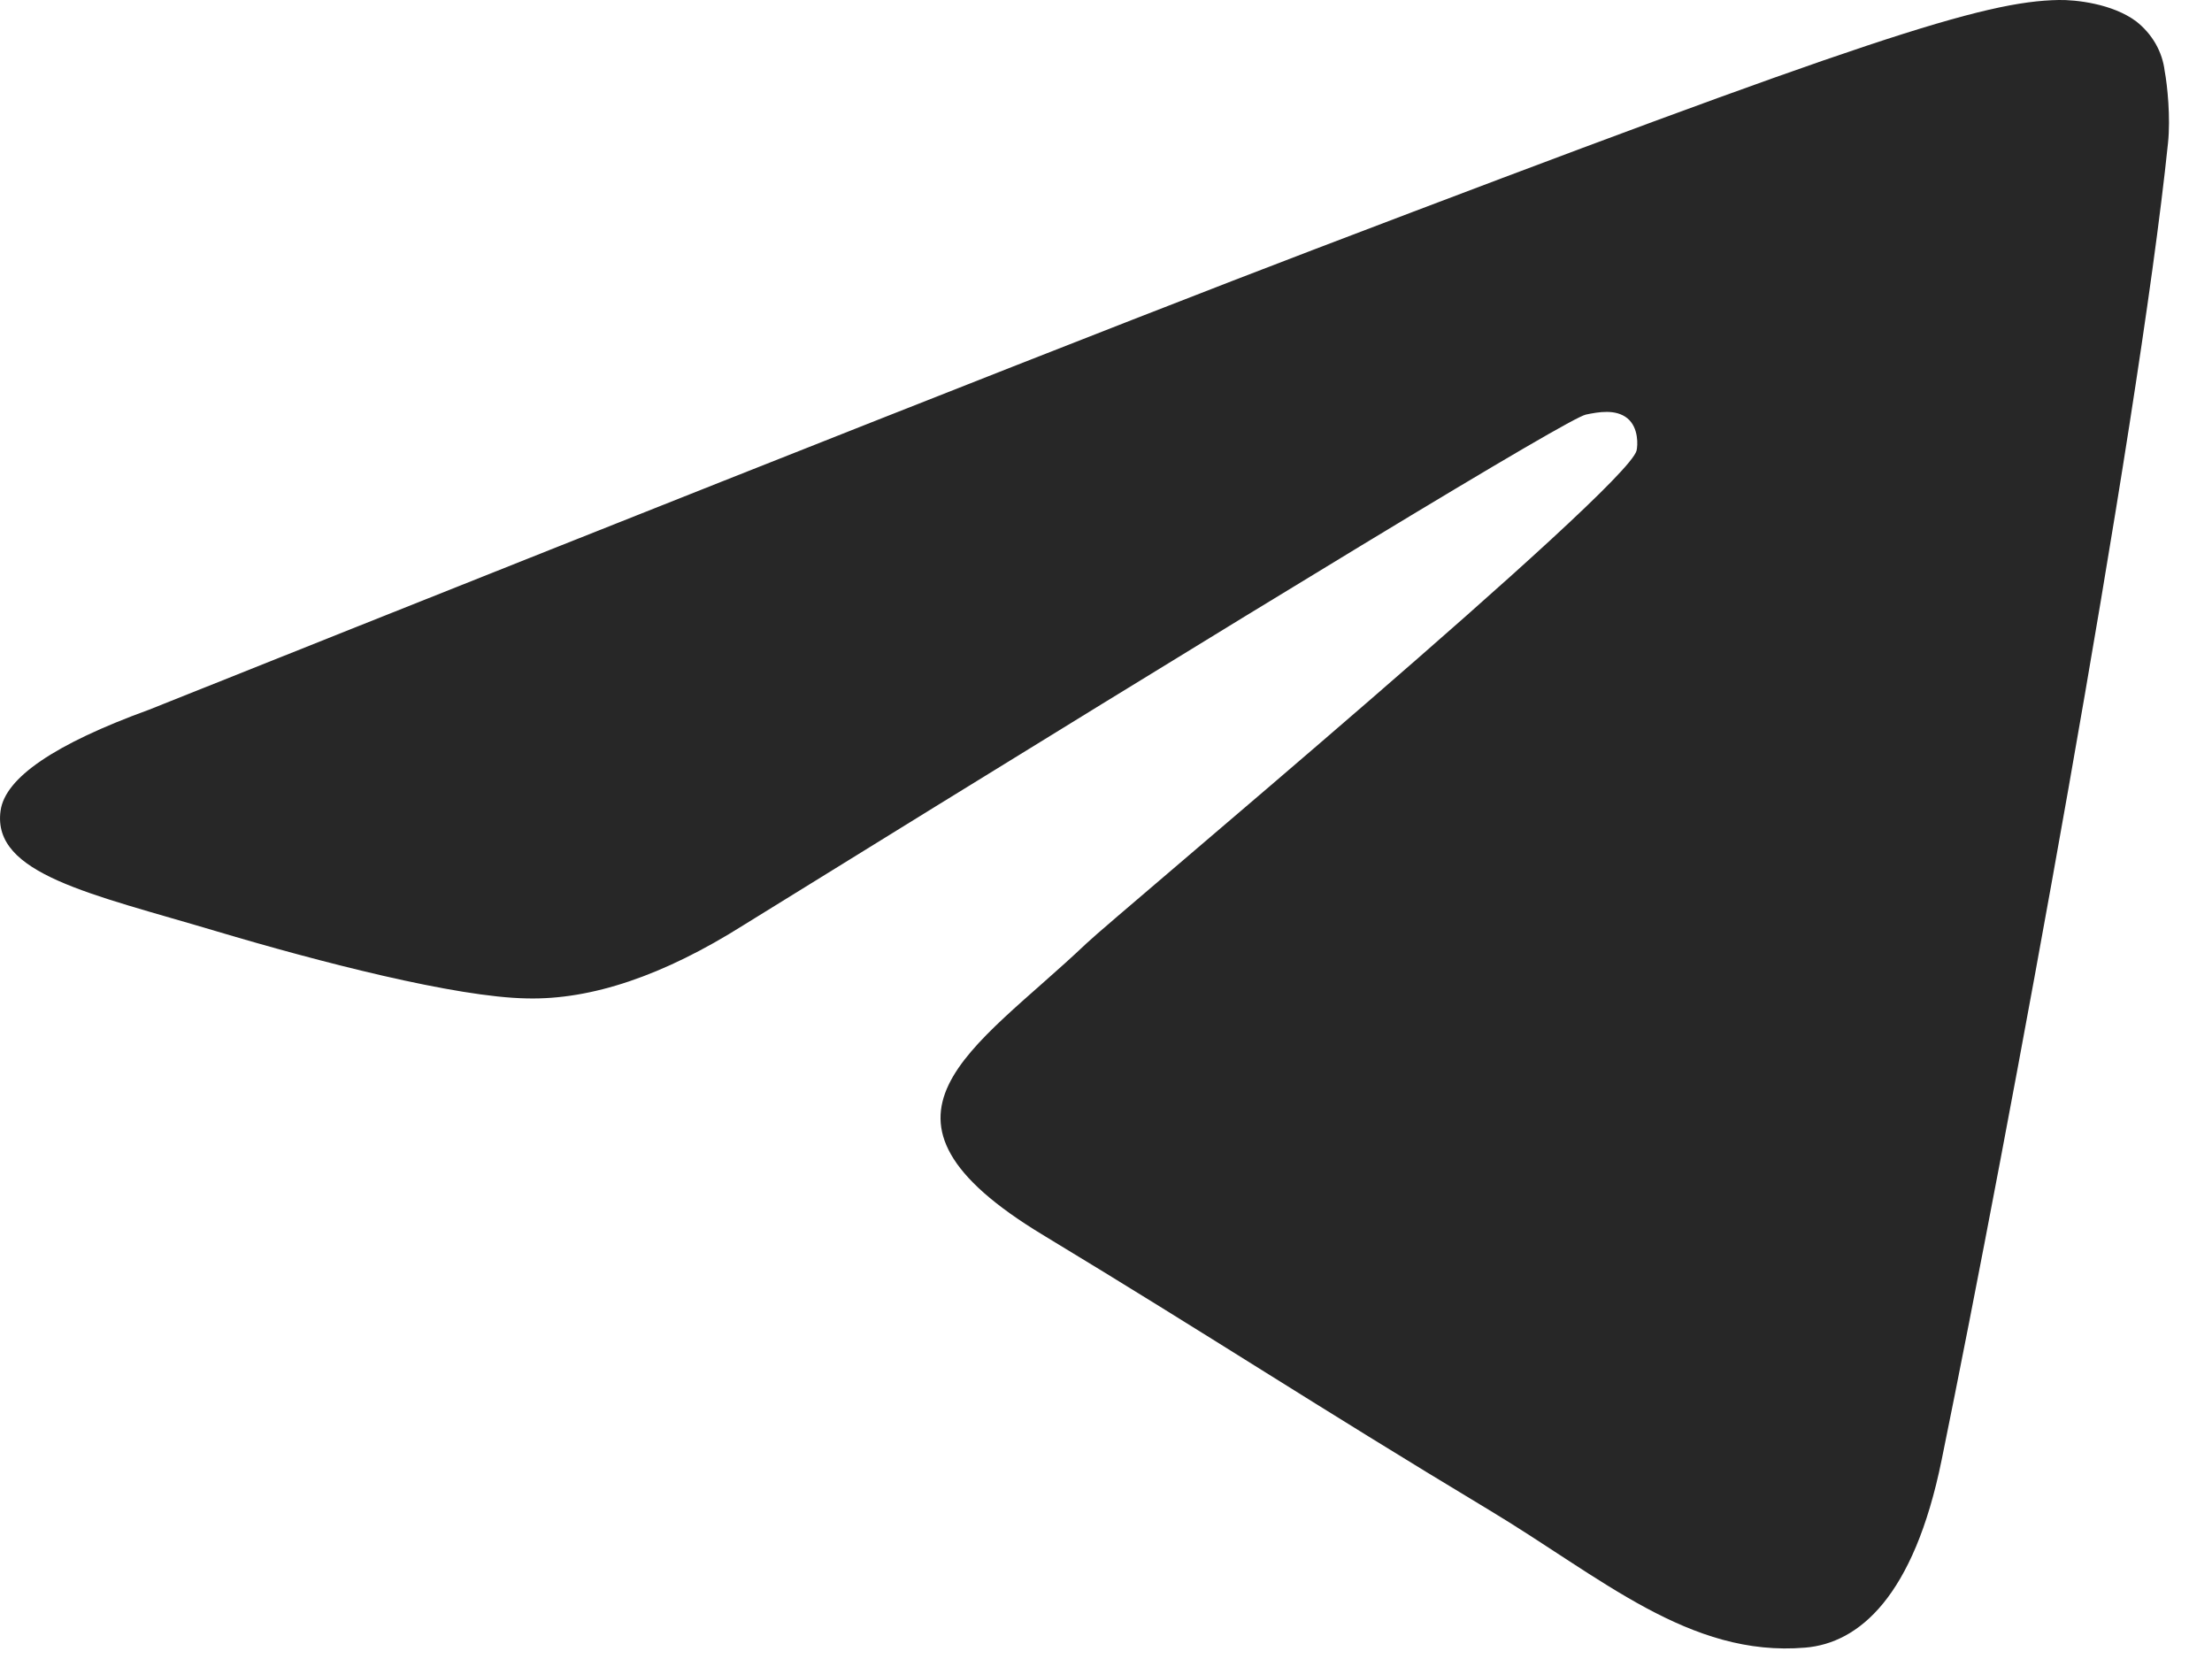 <?xml version="1.0" encoding="UTF-8"?> <svg xmlns="http://www.w3.org/2000/svg" width="28" height="21" viewBox="0 0 28 21" fill="none"><path d="M26.061 0C26.272 -0.004 26.738 0.045 27.041 0.271C27.244 0.431 27.372 0.655 27.401 0.899C27.435 1.078 27.477 1.49 27.443 1.811C27.064 5.478 25.417 14.373 24.578 18.479C24.224 20.218 23.527 20.8 22.851 20.856C21.384 20.981 20.27 19.967 18.848 19.113C16.623 17.774 15.365 16.941 13.206 15.635C10.709 14.128 12.327 13.297 13.749 11.945C14.122 11.589 20.59 6.193 20.716 5.704C20.731 5.642 20.746 5.414 20.599 5.294C20.451 5.175 20.232 5.215 20.074 5.248C19.851 5.296 16.296 7.45 9.411 11.711C8.4 12.349 7.486 12.658 6.668 12.638C5.767 12.623 4.031 12.173 2.739 11.788C1.155 11.315 -0.103 11.066 0.007 10.264C0.063 9.846 0.69 9.419 1.888 8.983C9.258 6.038 14.172 4.097 16.631 3.159C23.651 0.481 25.111 0.016 26.061 0Z" fill="#272727"></path></svg> 